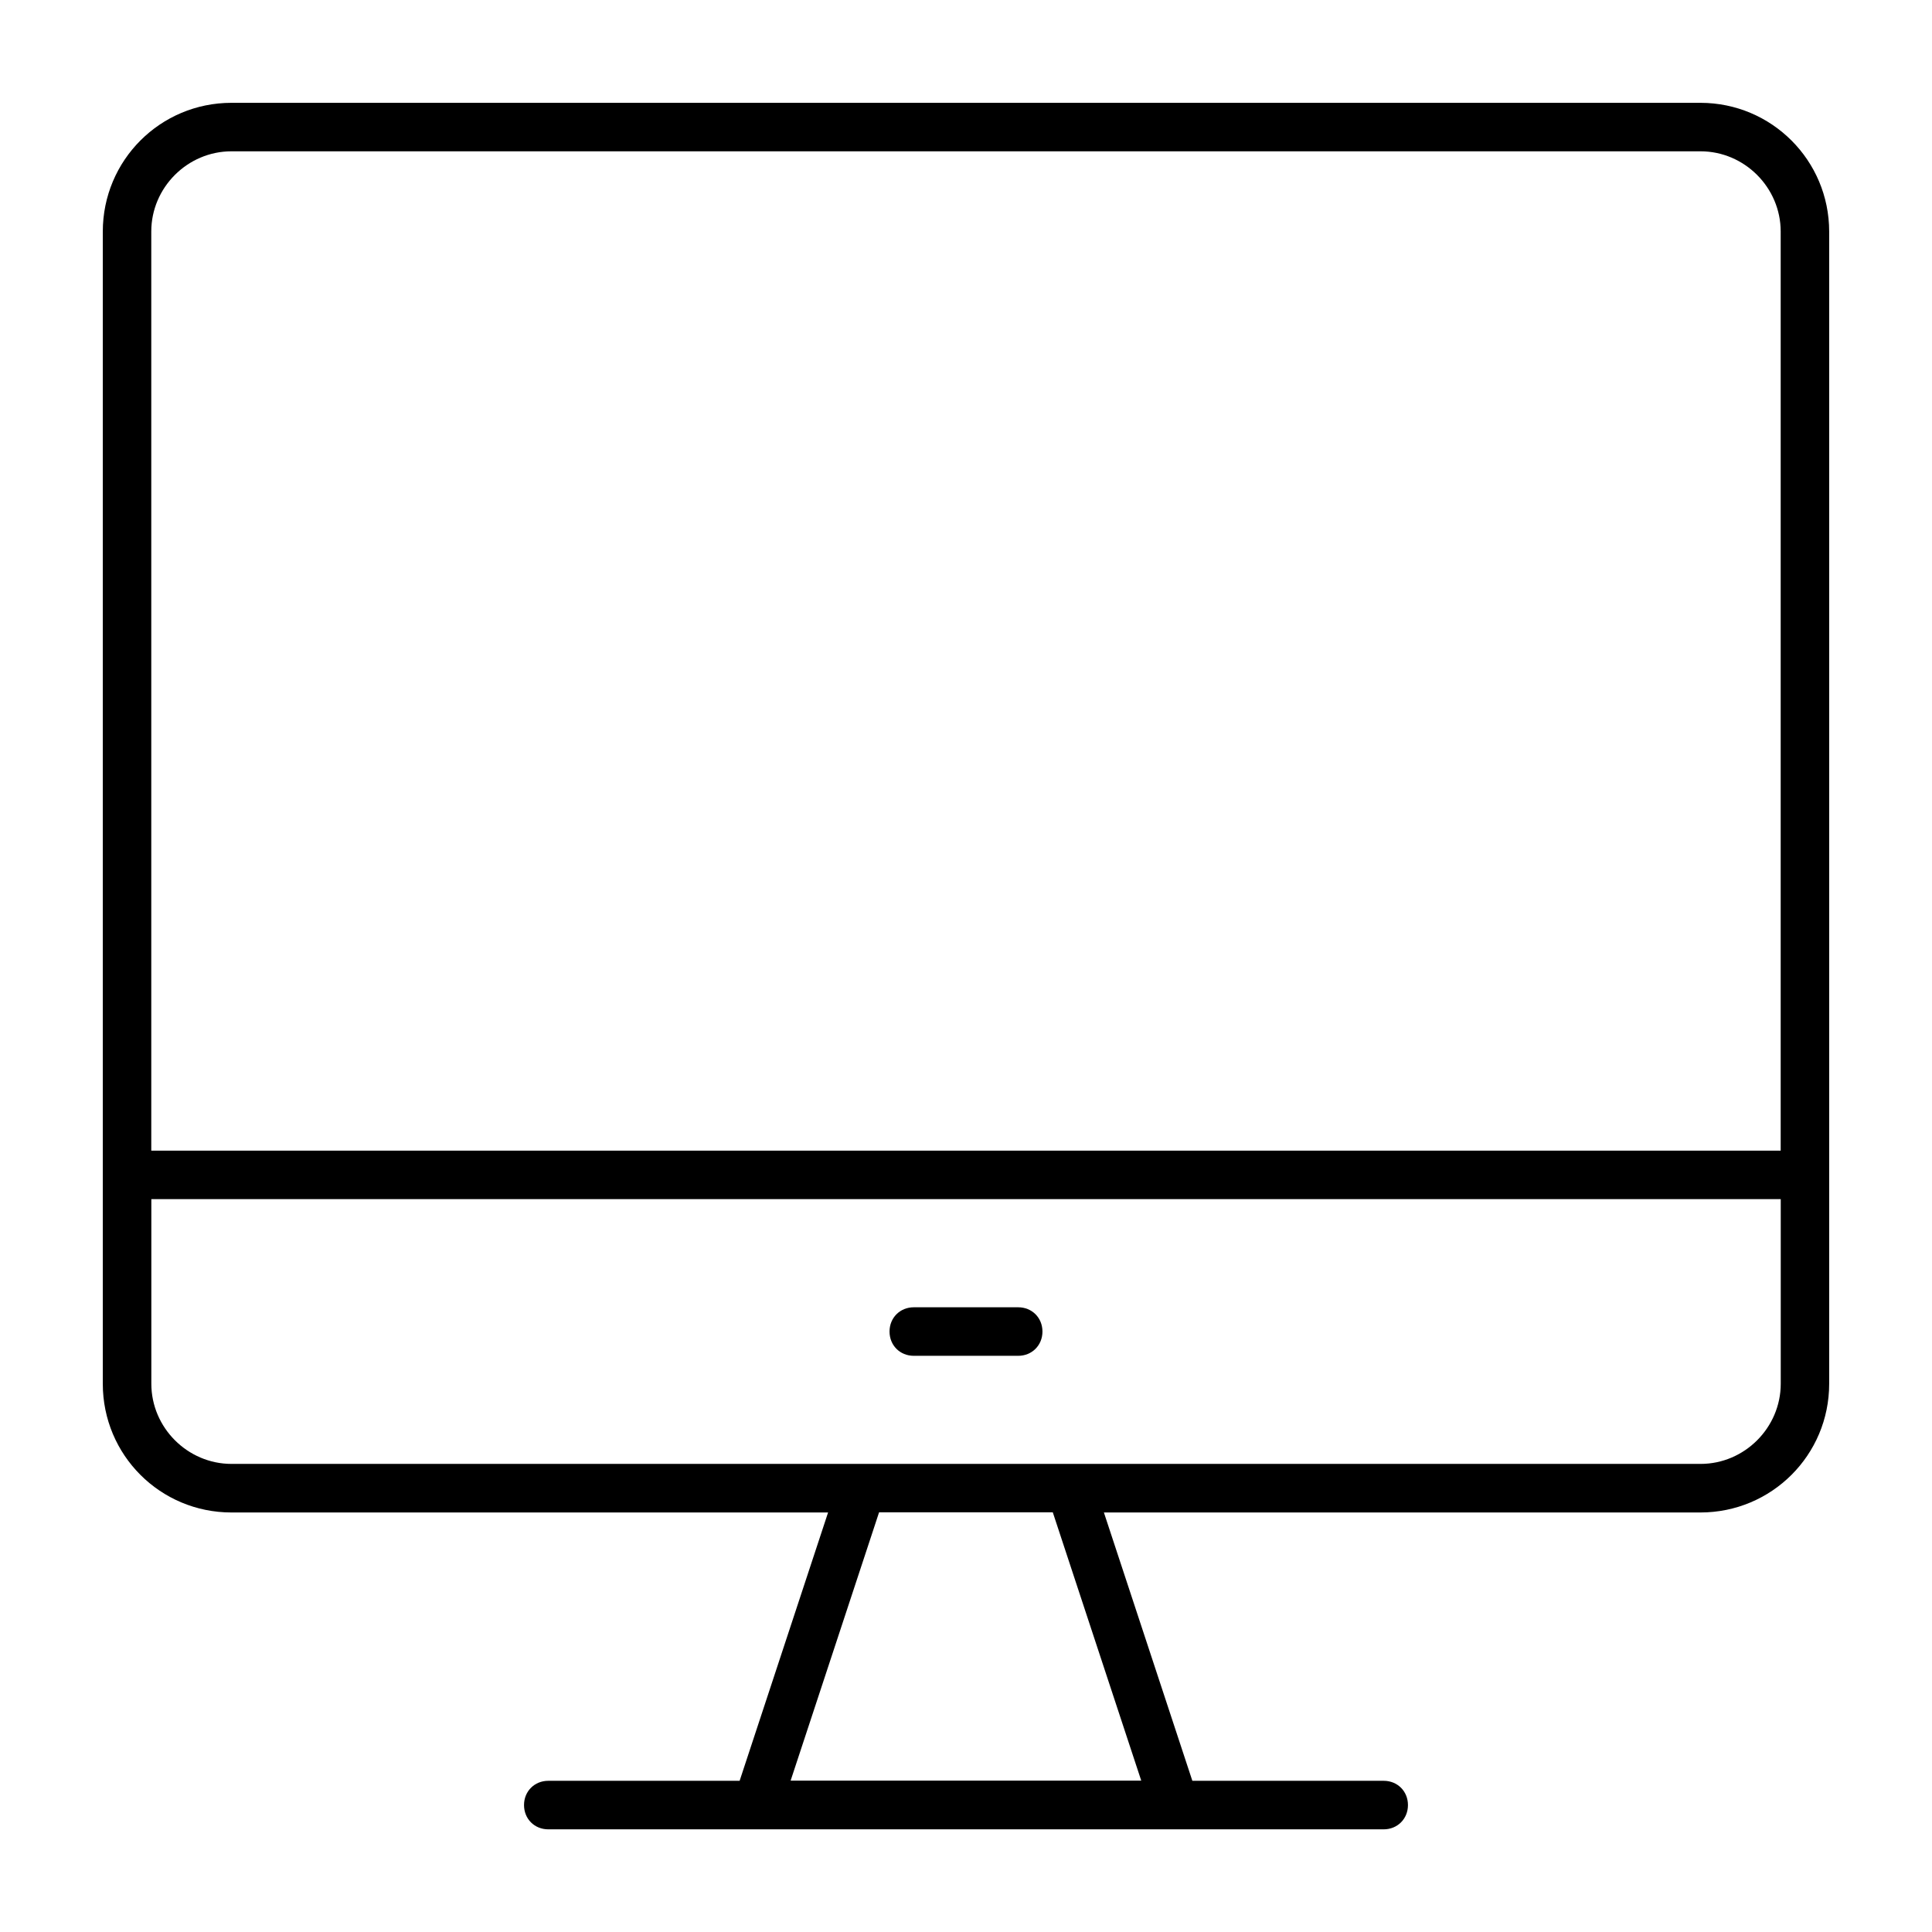 <?xml version="1.0" encoding="UTF-8"?>
<!-- The Best Svg Icon site in the world: iconSvg.co, Visit us! https://iconsvg.co -->
<svg fill="#000000" width="800px" height="800px" version="1.1" viewBox="144 144 512 512" xmlns="http://www.w3.org/2000/svg">
 <path d="m205.34 171.25c-18.879 0-34.098 15.246-34.098 34.125v305.35c0 18.879 15.219 34.098 34.098 34.098h158.11l-23.441 71.109h-50.707c-3.644 0-6.43 2.769-6.43 6.43 0 3.66 2.769 6.43 6.43 6.43h221.39c3.644 0 6.43-2.769 6.43-6.43 0-3.66-2.769-6.43-6.43-6.43h-50.707l-23.441-71.109h158.08c18.879 0 34.125-15.219 34.125-34.098v-305.35c0-18.863-15.234-34.109-34.098-34.125zm0 12.848h389.31c11.648 0 21.25 9.602 21.25 21.25v243.59h-431.81v-243.59c0-11.648 9.602-21.25 21.25-21.25zm-21.234 277.69h431.81v48.914c0 11.648-9.602 21.25-21.25 21.25h-389.31c-11.648 0-21.25-9.602-21.25-21.25v-41.504zm202.06 28.656c-3.644 0-6.43 2.769-6.43 6.43s2.769 6.43 6.43 6.43h27.664c3.644 0 6.43-2.769 6.43-6.43s-2.769-6.43-6.43-6.43zm-9.203 54.34h46.039l23.441 71.109h-92.922l21.766-66.016z"/>
</svg>
